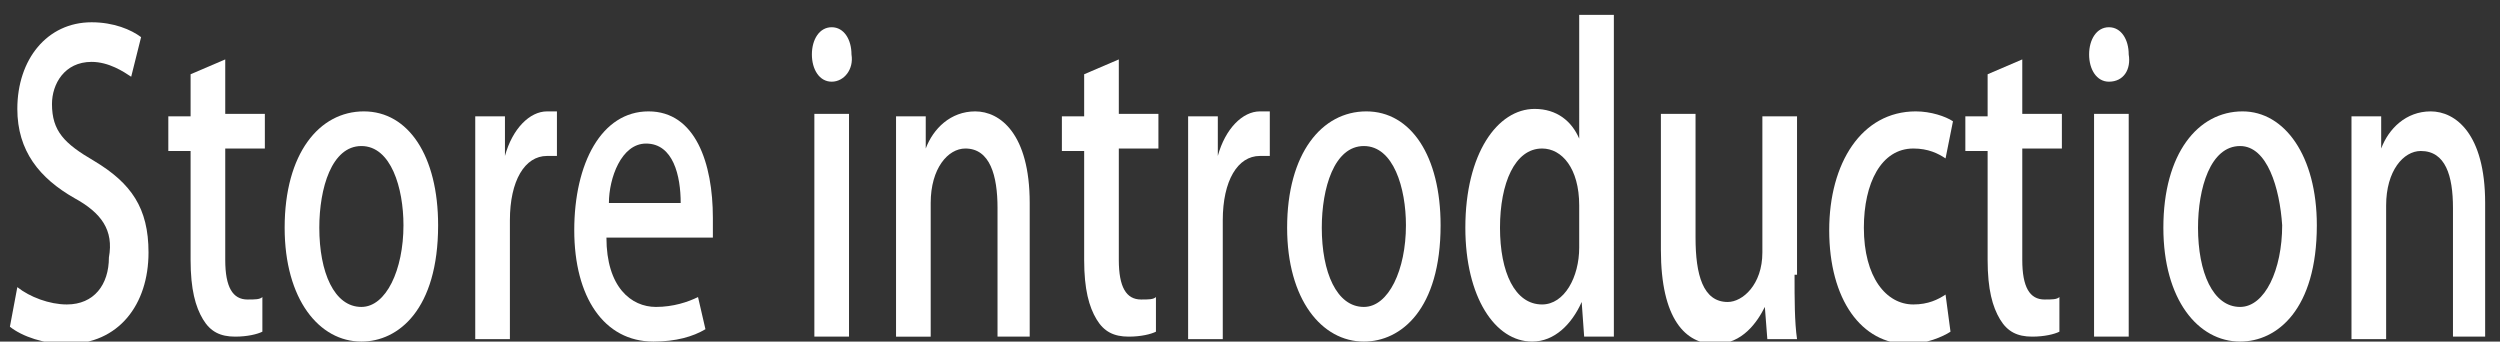 <?xml version="1.0" encoding="utf-8"?>
<!-- Generator: Adobe Illustrator 27.2.0, SVG Export Plug-In . SVG Version: 6.00 Build 0)  -->
<svg version="1.1" id="レイヤー_1" xmlns="http://www.w3.org/2000/svg" xmlns:xlink="http://www.w3.org/1999/xlink" x="0px"
	 y="0px" viewBox="0 0 101 13.8" style="enable-background:new 0 0 101 13.8;" xml:space="preserve">
<rect x="0" y="0" width="101" height="13.8" fill="#333333" stroke="none"/>
<style type="text/css">
	.st0{fill:#FFFFFF;}
</style>
<g>
	<path class="st0" d="M5.3,3.1C5,2.9,4.4,2.5,3.7,2.5c-1.1,0-1.6,0.9-1.6,1.7c0,1.1,0.5,1.6,1.7,2.3C5.3,7.4,6,8.4,6,10.2
		c0,2.1-1.2,3.7-3.3,3.7c-0.9,0-1.8-0.3-2.3-0.7l0.3-1.6c0.5,0.4,1.3,0.7,2,0.7c1.1,0,1.7-0.8,1.7-1.9C4.6,9.3,4.1,8.6,3,8
		C1.6,7.2,0.7,6.1,0.7,4.4c0-2,1.2-3.5,3-3.5c0.9,0,1.6,0.3,2,0.6L5.3,3.1z"/>
	<path class="st0" d="M7.7,3l1.4-0.6v2.2h1.6v1.4H9.1v4.5c0,1.1,0.3,1.6,0.9,1.6c0.3,0,0.5,0,0.6-0.1l0,1.4
		c-0.2,0.1-0.6,0.2-1.1,0.2c-0.6,0-1-0.2-1.3-0.7c-0.3-0.5-0.5-1.2-0.5-2.4V6.1H6.8V4.7h0.9V3z"/>
	<path class="st0" d="M17.7,9.1c0,3.4-1.6,4.7-3.1,4.7c-1.7,0-3.1-1.7-3.1-4.6c0-3,1.4-4.7,3.2-4.7C16.5,4.5,17.7,6.3,17.7,9.1z
		 M14.6,5.9c-1.2,0-1.7,1.7-1.7,3.3c0,1.8,0.6,3.2,1.7,3.2c1,0,1.7-1.5,1.7-3.3C16.3,7.6,15.8,5.9,14.6,5.9z"/>
	<path class="st0" d="M22.5,6.3c-0.1,0-0.3,0-0.4,0c-0.9,0-1.5,1-1.5,2.6v4.8h-1.4V7.4c0-1,0-1.9,0-2.7h1.2l0,1.6h0
		c0.3-1.1,1-1.8,1.7-1.8c0.1,0,0.2,0,0.4,0V6.3z"/>
	<path class="st0" d="M28.5,13.3c-0.5,0.3-1.2,0.5-2.1,0.5c-2,0-3.2-1.8-3.2-4.5c0-2.7,1.1-4.8,3-4.8c1.9,0,2.6,2.1,2.6,4.3
		c0,0.3,0,0.6,0,0.8h-4.3c0,2,1,2.8,2,2.8c0.7,0,1.3-0.2,1.7-0.4L28.5,13.3z M27.5,8.2c0-1.1-0.3-2.4-1.4-2.4c-1,0-1.5,1.4-1.5,2.4
		H27.5z"/>
	<path class="st0" d="M33.6,3.3c-0.5,0-0.8-0.5-0.8-1.1c0-0.6,0.3-1.1,0.8-1.1c0.5,0,0.8,0.5,0.8,1.1C34.5,2.8,34.1,3.3,33.6,3.3z
		 M34.3,13.6h-1.4v-9h1.4V13.6z"/>
	<path class="st0" d="M41.7,13.6h-1.4V8.4C40.3,7.1,40,6,39,6c-0.7,0-1.4,0.8-1.4,2.2v5.4h-1.4V7.2c0-1,0-1.8,0-2.5h1.2L37.4,6h0
		c0.3-0.8,1-1.5,2-1.5c1,0,2.2,0.9,2.2,3.7V13.6z"/>
	<path class="st0" d="M43.8,3l1.4-0.6v2.2h1.6v1.4h-1.6v4.5c0,1.1,0.3,1.6,0.9,1.6c0.3,0,0.5,0,0.6-0.1l0,1.4
		c-0.2,0.1-0.6,0.2-1.1,0.2c-0.6,0-1-0.2-1.3-0.7c-0.3-0.5-0.5-1.2-0.5-2.4V6.1h-0.9V4.7h0.9V3z"/>
	<path class="st0" d="M51.3,6.3c-0.1,0-0.3,0-0.4,0c-0.9,0-1.5,1-1.5,2.6v4.8H48V7.4c0-1,0-1.9,0-2.7h1.2l0,1.6h0
		c0.3-1.1,1-1.8,1.7-1.8c0.1,0,0.2,0,0.4,0V6.3z"/>
	<path class="st0" d="M58.2,9.1c0,3.4-1.6,4.7-3.1,4.7c-1.7,0-3.1-1.7-3.1-4.6c0-3,1.4-4.7,3.2-4.7C57,4.5,58.2,6.3,58.2,9.1z
		 M55.1,5.9c-1.2,0-1.7,1.7-1.7,3.3c0,1.8,0.6,3.2,1.7,3.2c1,0,1.7-1.5,1.7-3.3C56.8,7.6,56.3,5.9,55.1,5.9z"/>
	<path class="st0" d="M65.2,11.2c0,0.8,0,1.8,0,2.4H64l-0.1-1.4h0c-0.4,0.9-1.1,1.6-2,1.6c-1.5,0-2.7-1.8-2.7-4.6
		c0-3,1.3-4.8,2.8-4.8c0.9,0,1.5,0.5,1.8,1.2h0V0.6h1.4V11.2z M63.8,8.3c0-1.5-0.7-2.3-1.5-2.3c-1.1,0-1.7,1.4-1.7,3.2
		c0,1.8,0.6,3.1,1.7,3.1c0.9,0,1.5-1.1,1.5-2.3V8.3z"/>
	<path class="st0" d="M72.5,11.1c0,1,0,1.9,0.1,2.6h-1.2l-0.1-1.3h0c-0.3,0.6-0.9,1.5-2,1.5c-1.2,0-2.2-1-2.2-3.8V4.6h1.4v5
		c0,1.5,0.3,2.6,1.3,2.6c0.6,0,1.4-0.7,1.4-2V4.7h1.4V11.1z"/>
	<path class="st0" d="M78.8,13.4c-0.3,0.2-1,0.5-1.7,0.5c-1.9,0-3.2-1.8-3.2-4.6c0-2.7,1.3-4.8,3.5-4.8c0.6,0,1.2,0.2,1.5,0.4
		l-0.3,1.5C78.3,6.2,77.9,6,77.3,6c-1.3,0-2,1.4-2,3.2c0,2,0.9,3.1,2,3.1c0.6,0,1-0.2,1.3-0.4L78.8,13.4z"/>
	<path class="st0" d="M80.3,3l1.4-0.6v2.2h1.6v1.4h-1.6v4.5c0,1.1,0.3,1.6,0.9,1.6c0.3,0,0.5,0,0.6-0.1l0,1.4
		c-0.2,0.1-0.6,0.2-1.1,0.2c-0.6,0-1-0.2-1.3-0.7c-0.3-0.5-0.5-1.2-0.5-2.4V6.1h-0.9V4.7h0.9V3z"/>
	<path class="st0" d="M85.2,3.3c-0.5,0-0.8-0.5-0.8-1.1c0-0.6,0.3-1.1,0.8-1.1c0.5,0,0.8,0.5,0.8,1.1C86.1,2.8,85.8,3.3,85.2,3.3z
		 M86,13.6h-1.4v-9H86V13.6z"/>
	<path class="st0" d="M93.6,9.1c0,3.4-1.6,4.7-3.1,4.7c-1.7,0-3.1-1.7-3.1-4.6c0-3,1.4-4.7,3.2-4.7C92.3,4.5,93.6,6.3,93.6,9.1z
		 M90.5,5.9c-1.2,0-1.7,1.7-1.7,3.3c0,1.8,0.6,3.2,1.7,3.2c1,0,1.7-1.5,1.7-3.3C92.1,7.6,91.6,5.9,90.5,5.9z"/>
	<path class="st0" d="M100.5,13.6h-1.4V8.4c0-1.3-0.3-2.3-1.3-2.3c-0.7,0-1.4,0.8-1.4,2.2v5.4h-1.4V7.2c0-1,0-1.8,0-2.5h1.2L96.2,6
		h0c0.3-0.8,1-1.5,2-1.5c1,0,2.2,0.9,2.2,3.7V13.6z"/>
</g>
</svg>
